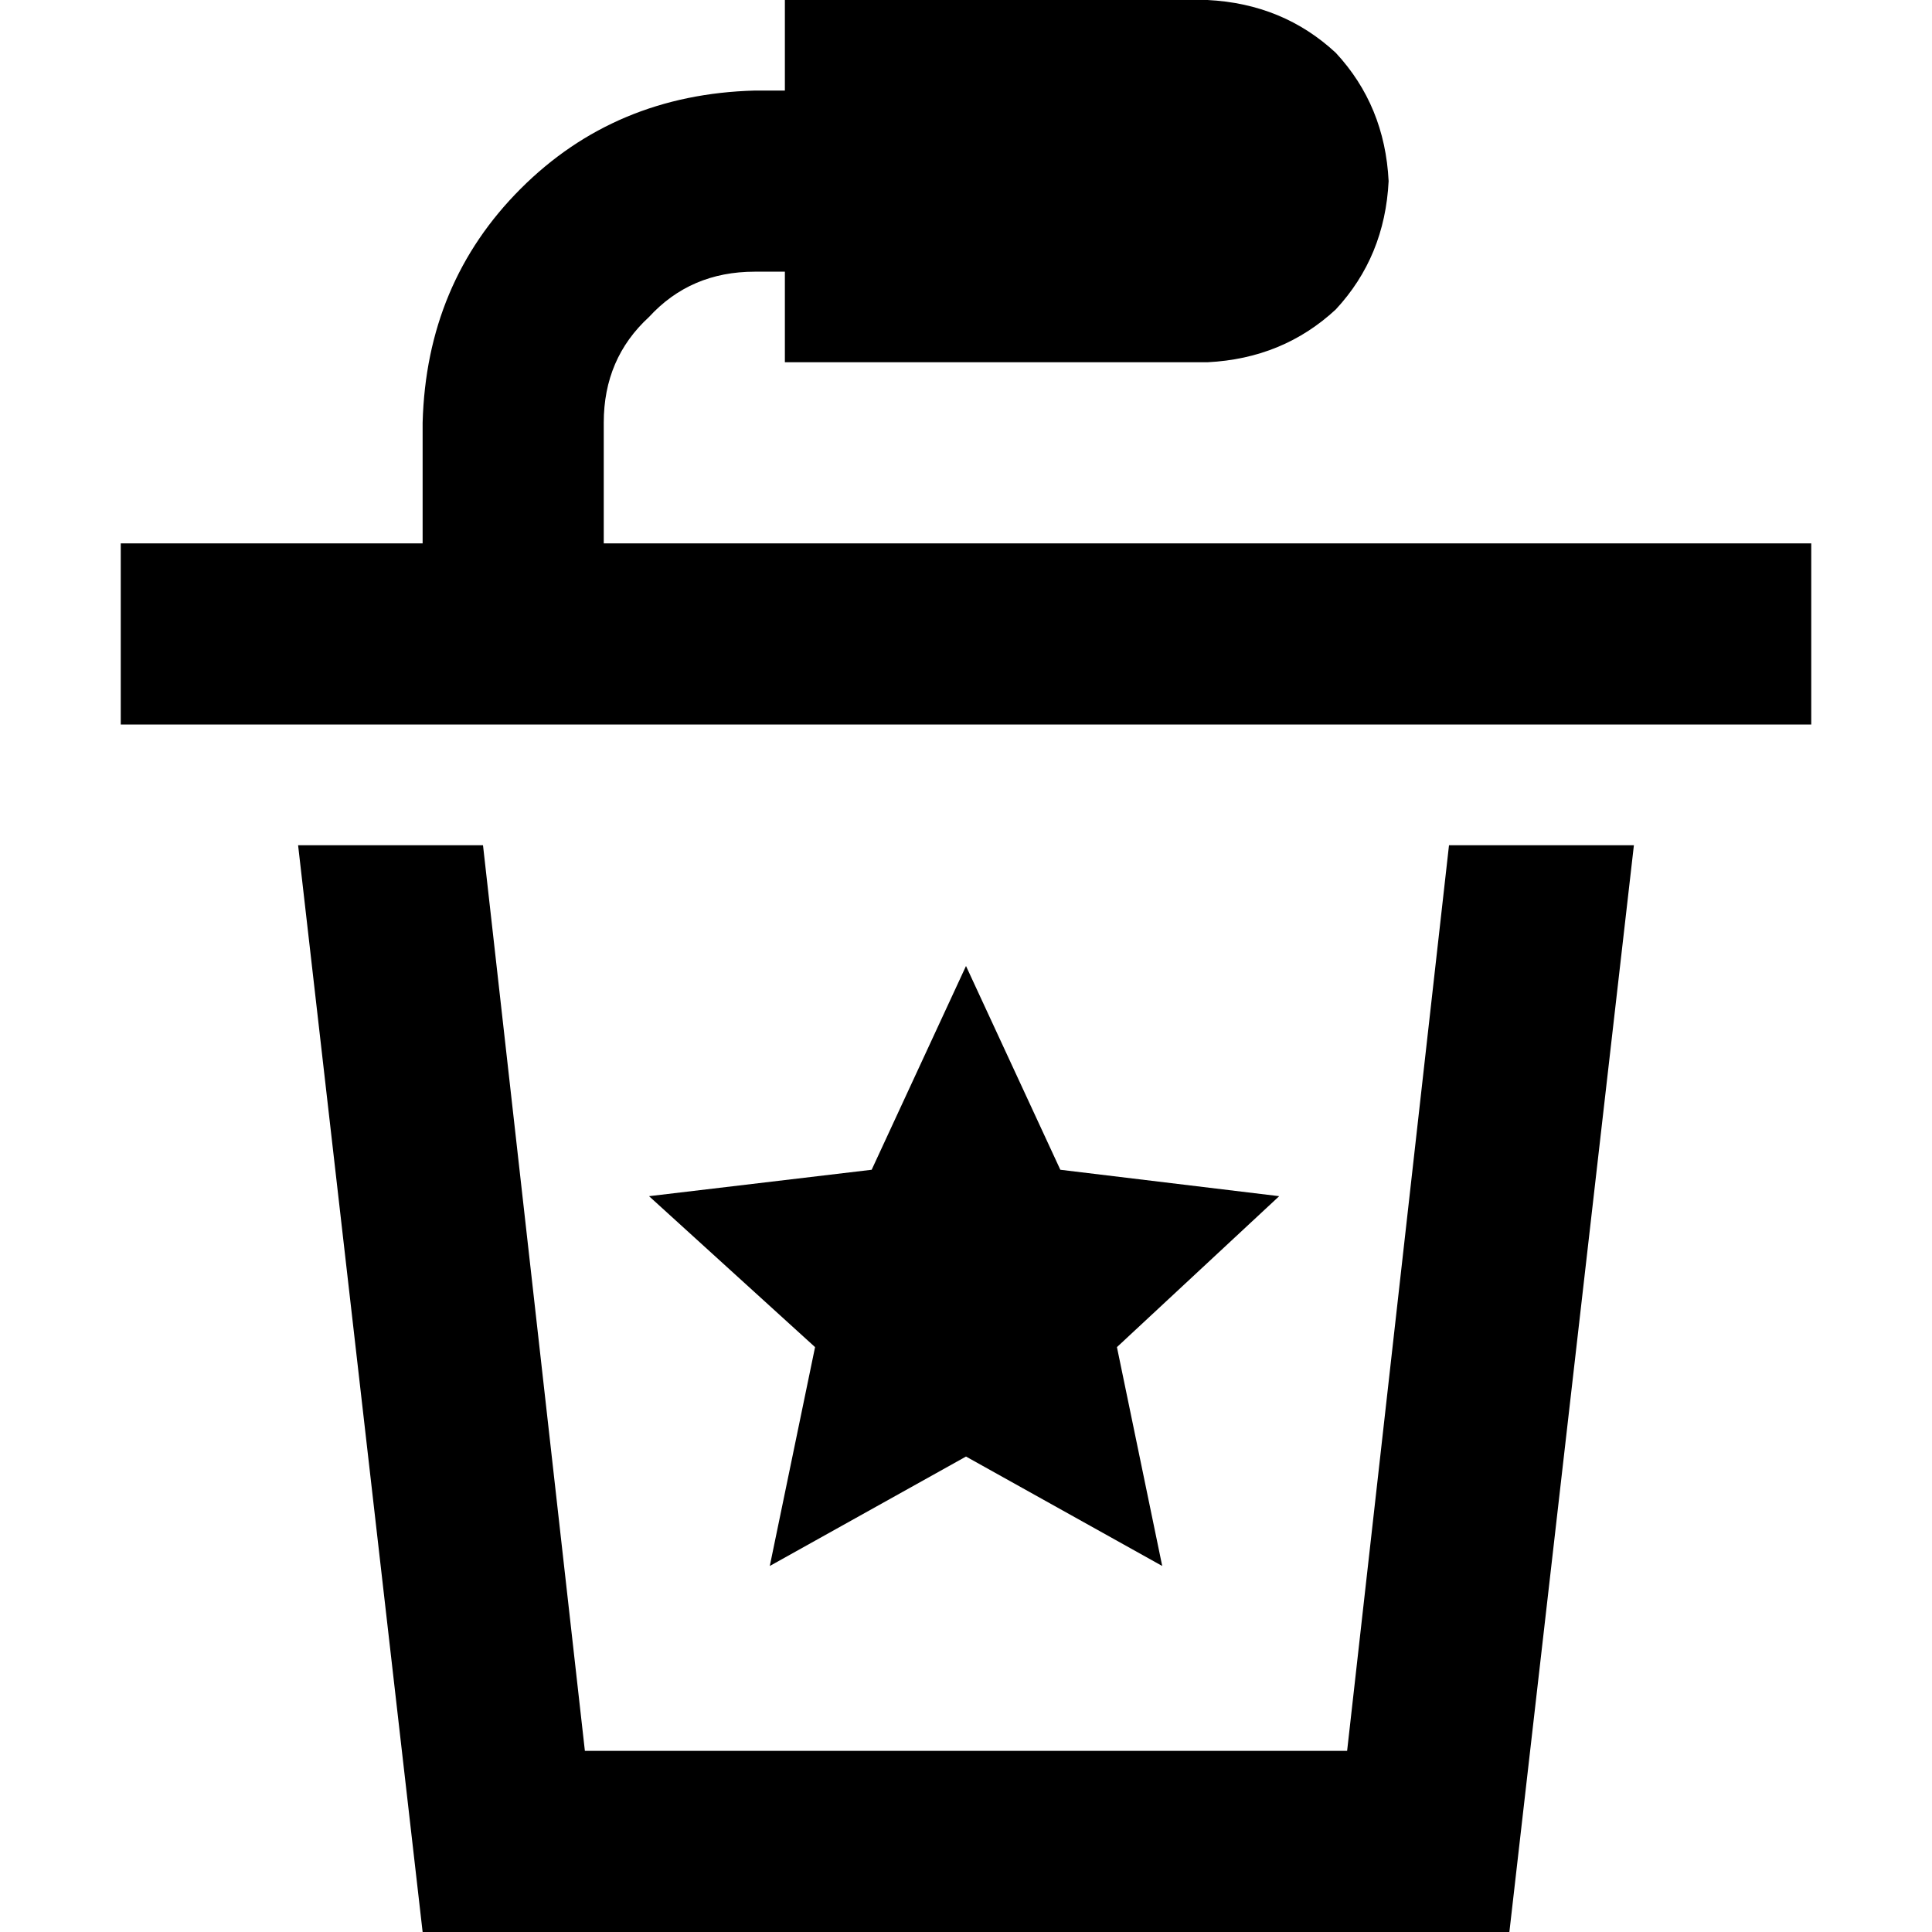 <svg xmlns="http://www.w3.org/2000/svg" viewBox="0 0 512 512">
  <path d="M 320 0 L 208 0 L 320 0 L 208 0 L 208 24 L 208 24 L 200 24 L 200 24 Q 163 25 138 50 Q 113 75 112 112 L 112 144 L 112 144 L 56 144 L 32 144 L 32 192 L 32 192 L 56 192 L 480 192 L 480 144 L 480 144 L 456 144 L 160 144 L 160 112 L 160 112 Q 160 95 172 84 Q 183 72 200 72 L 208 72 L 208 72 L 208 96 L 208 96 L 320 96 L 320 96 Q 340 95 354 82 Q 367 68 368 48 Q 367 28 354 14 Q 340 1 320 0 L 320 0 Z M 79 224 L 112 512 L 79 224 L 112 512 L 400 512 L 400 512 L 433 224 L 433 224 L 384 224 L 384 224 L 357 464 L 357 464 L 155 464 L 155 464 L 128 224 L 128 224 L 79 224 L 79 224 Z M 281 310 L 256 256 L 281 310 L 256 256 L 231 310 L 231 310 L 172 317 L 172 317 L 216 357 L 216 357 L 204 415 L 204 415 L 256 386 L 256 386 L 308 415 L 308 415 L 296 357 L 296 357 L 339 317 L 339 317 L 281 310 L 281 310 Z" />
</svg>